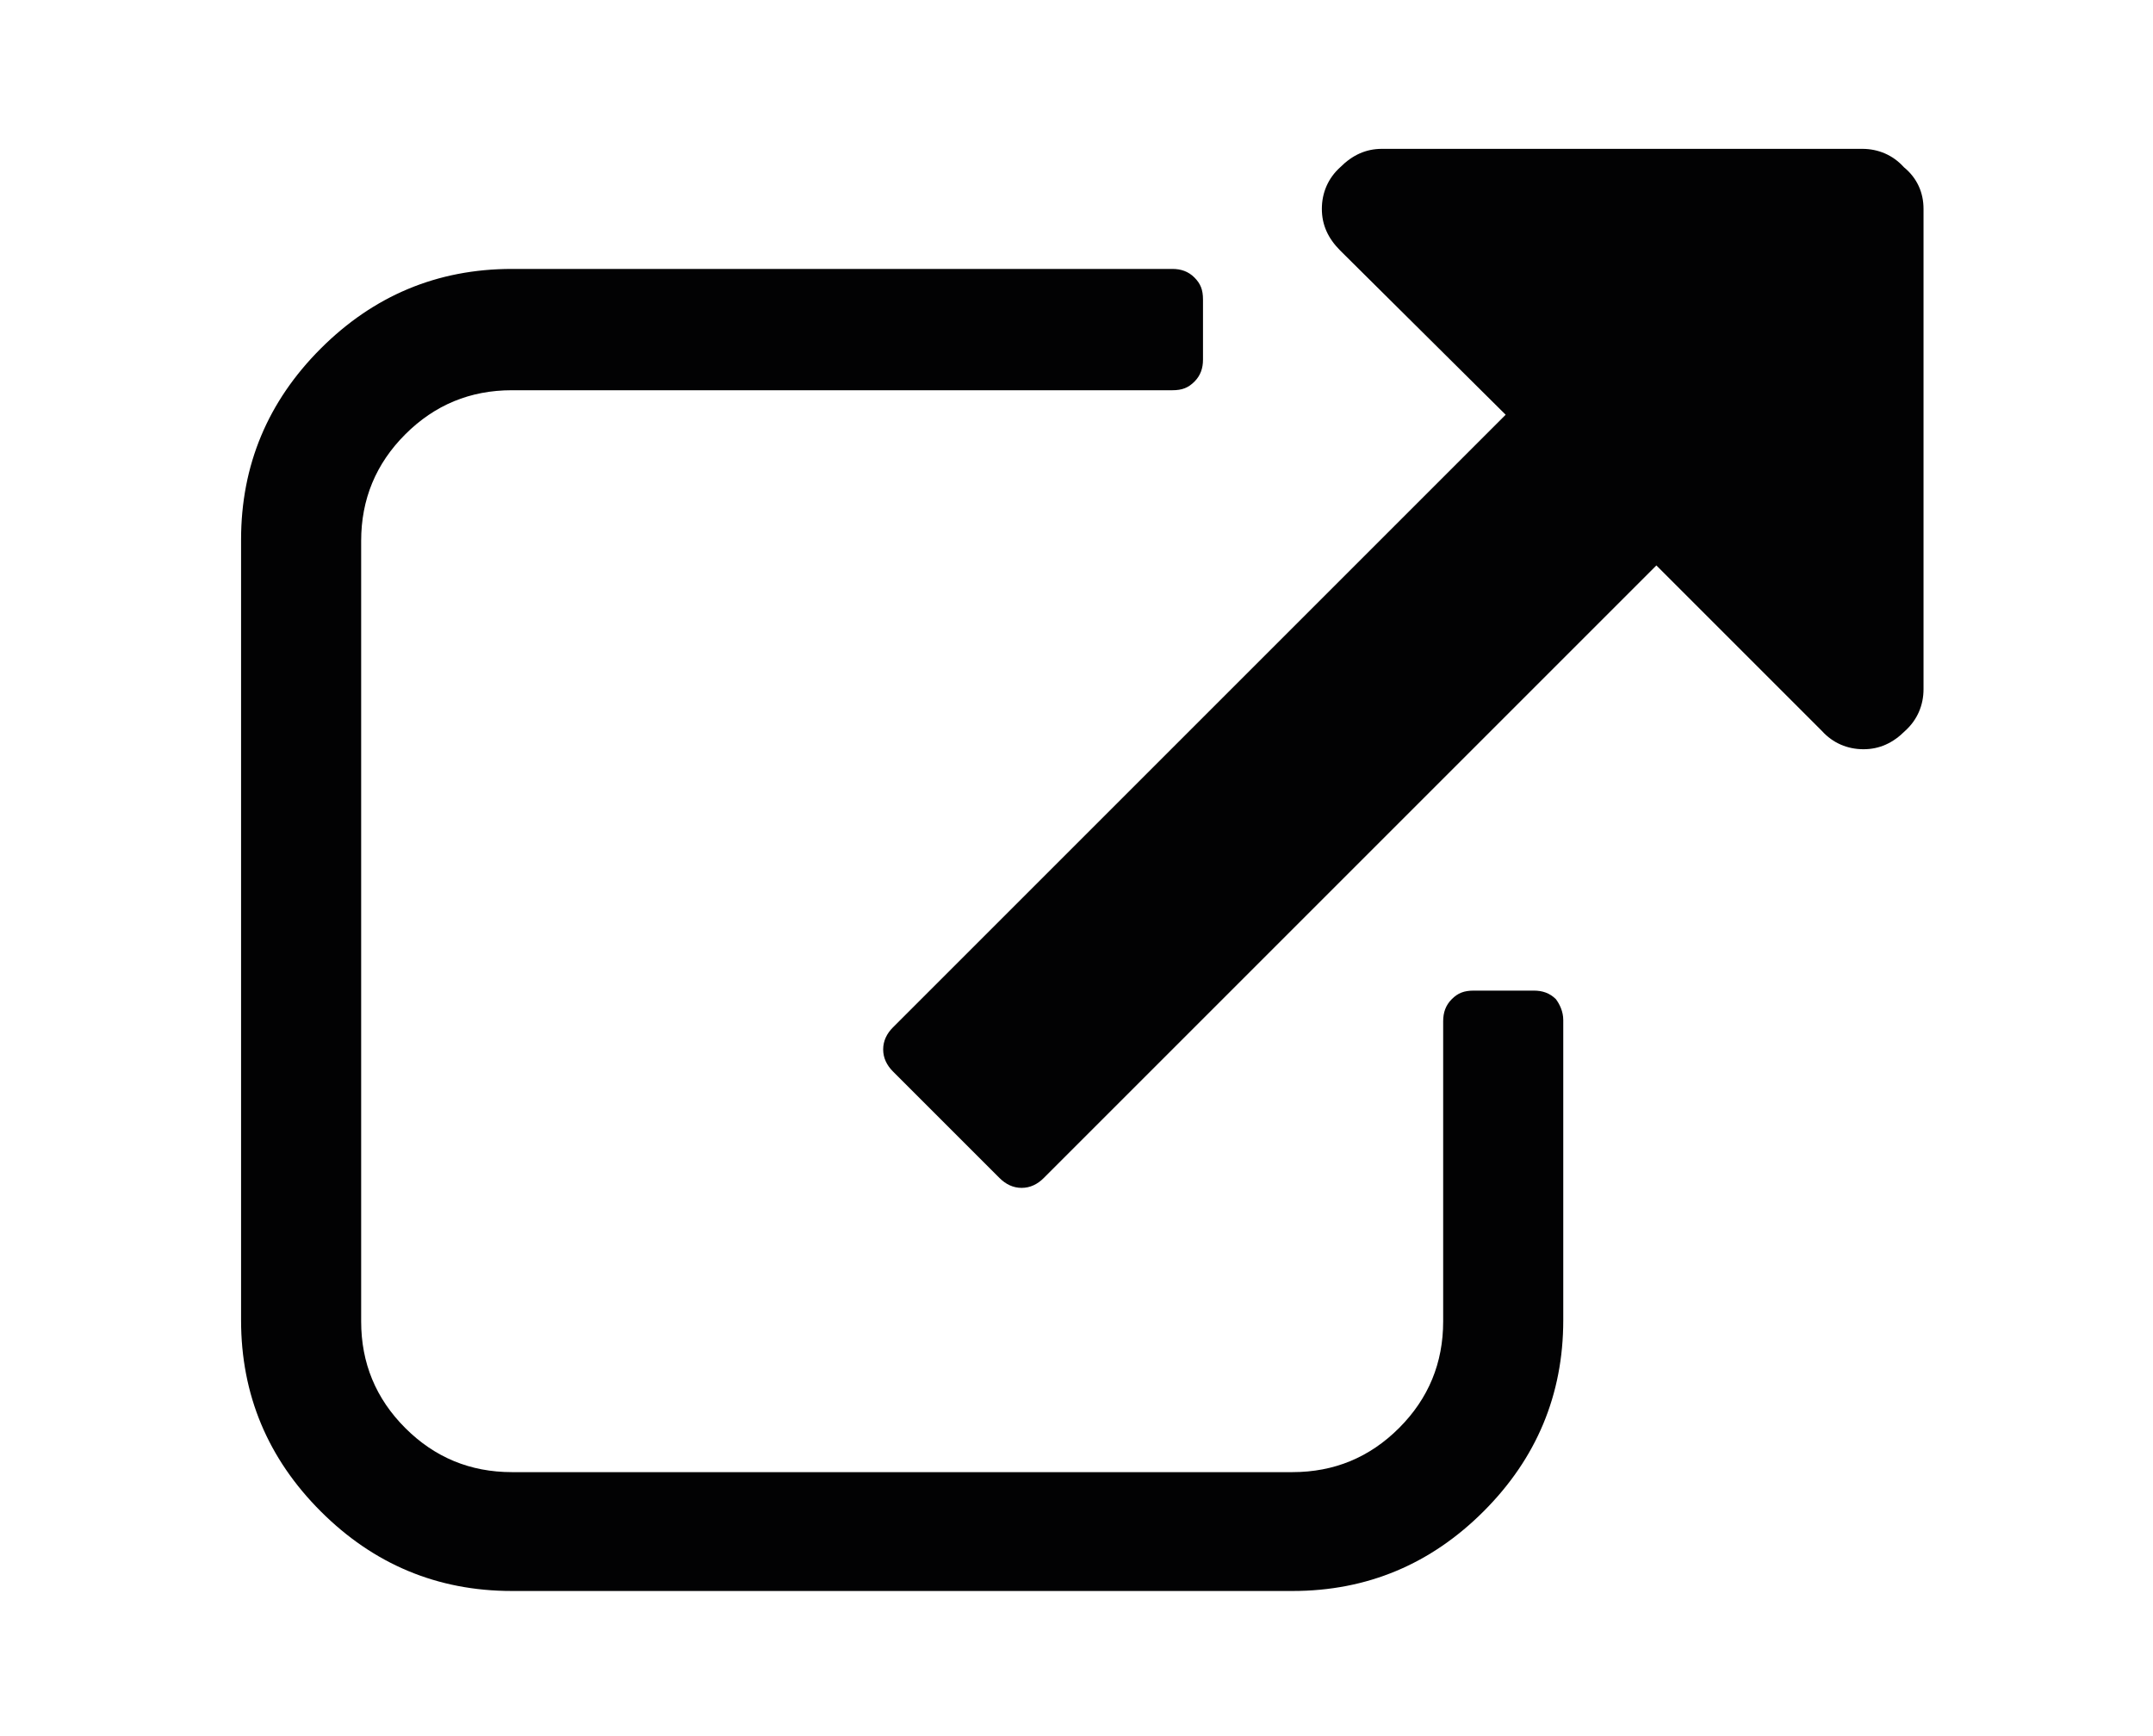 <?xml version="1.0" encoding="utf-8"?>
<!-- Generator: Adobe Illustrator 25.4.1, SVG Export Plug-In . SVG Version: 6.00 Build 0)  -->
<svg version="1.1" id="Layer_1" xmlns="http://www.w3.org/2000/svg" xmlns:xlink="http://www.w3.org/1999/xlink" x="0px" y="0px"
	 viewBox="0 0 175.7 141.7" style="enable-background:new 0 0 175.7 141.7;" xml:space="preserve">
<style type="text/css">
	.st0{fill:#020203;}
</style>
<g id="g3027" transform="matrix(1,0,0,-1,30.373,1426.949)">
	<path id="path3029" class="st0" d="M97.2,1343.7v-24.5c0-6.1-2.2-11.3-6.5-15.6c-4.3-4.3-9.5-6.5-15.6-6.5H11.4
		c-6.1,0-11.3,2.2-15.6,6.5s-6.5,9.5-6.5,15.6v63.7c0,6.1,2.2,11.3,6.5,15.6c4.3,4.3,9.5,6.5,15.6,6.5h53.9c0.7,0,1.3-0.2,1.8-0.7
		c0.5-0.5,0.7-1,0.7-1.8v-4.9c0-0.7-0.2-1.3-0.7-1.8s-1-0.7-1.8-0.7H11.4c-3.4,0-6.3-1.2-8.7-3.6s-3.6-5.3-3.6-8.7v-63.7
		c0-3.4,1.2-6.3,3.6-8.7s5.3-3.6,8.7-3.6h63.7c3.4,0,6.3,1.2,8.7,3.6s3.6,5.3,3.6,8.7v24.5c0,0.7,0.2,1.3,0.7,1.8
		c0.5,0.5,1,0.7,1.8,0.7h4.9c0.7,0,1.3-0.2,1.8-0.7C96.9,1345,97.2,1344.4,97.2,1343.7z M126.6,1409.9v-39.2c0-1.3-0.5-2.5-1.5-3.4
		c-1-1-2.1-1.5-3.4-1.5c-1.3,0-2.5,0.5-3.4,1.5l-13.5,13.5l-50-50c-0.5-0.5-1.1-0.8-1.8-0.8c-0.7,0-1.3,0.3-1.8,0.8l-8.7,8.7
		c-0.5,0.5-0.8,1.1-0.8,1.8s0.3,1.3,0.8,1.8l50,50L79,1406.5c-1,1-1.5,2.1-1.5,3.4c0,1.3,0.5,2.5,1.5,3.4c1,1,2.1,1.5,3.4,1.5h39.2
		c1.3,0,2.5-0.5,3.4-1.5C126.1,1412.4,126.6,1411.2,126.6,1409.9z"/>
</g>
</svg>
